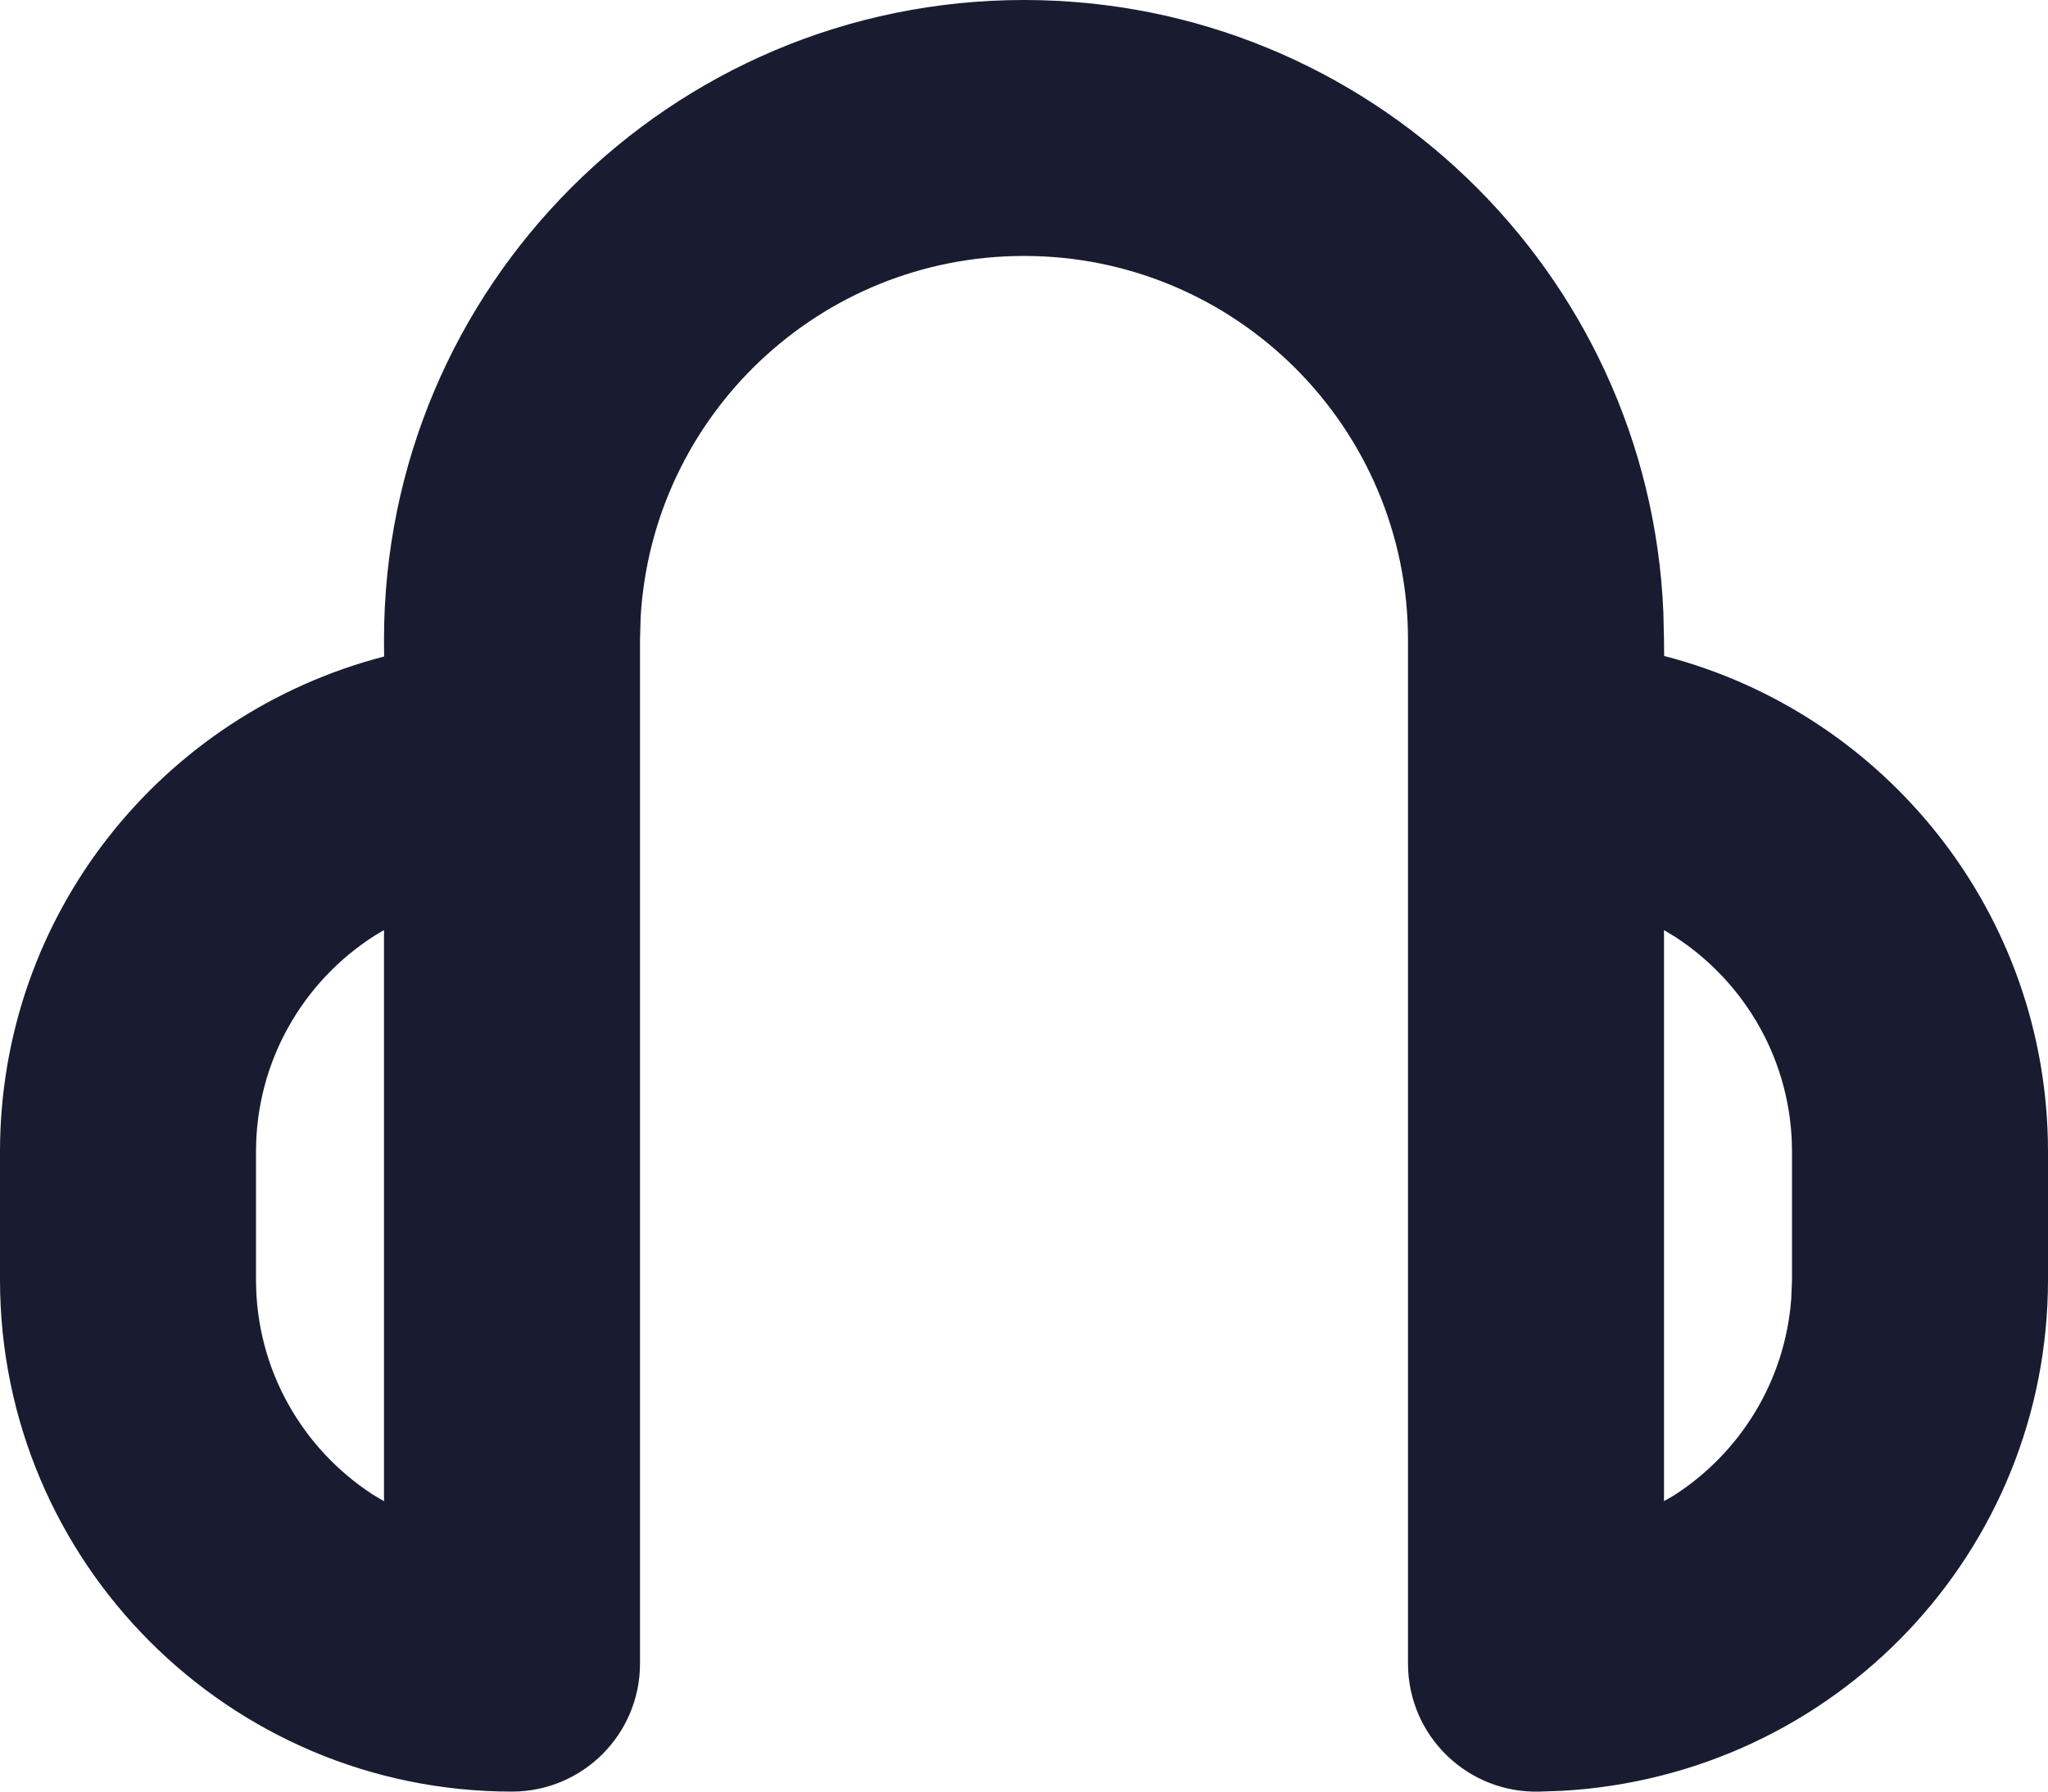 <?xml version="1.0" encoding="UTF-8"?>
<svg width="16px" height="14px" viewBox="0 0 16 14" version="1.1" xmlns="http://www.w3.org/2000/svg" xmlns:xlink="http://www.w3.org/1999/xlink">
    <title>Combined Shape</title>
    <g id="Symbols" stroke="none" stroke-width="1" fill="none" fill-rule="evenodd">
        <g id="icon/-podcasts" transform="translate(0, -1)" fill="#191C30">
            <path d="M11,6 C11,4.343 9.657,3 8,3 C6.402,3 5.096,4.249 5.005,5.824 L5,6 L5,14 C5,14.552 4.552,15 4,15 C1.791,15 0,13.209 0,11 L0,11 L0,10 C0,8.15 1.26,6.582 3.001,6.13 L3,6 C3,3.239 5.239,1 8,1 C10.689,1 12.882,3.122 12.995,5.783 L13,6 L13.001,6.126 C14.726,6.571 16,8.136 16,10 L16,10 L16,11 C16,13.122 14.344,14.871 12.205,14.994 L12.205,14.994 L12.029,15 C11.466,15.016 11,14.564 11,14 L11,14 L11,6 Z M3,8.268 L2.926,8.312 C2.368,8.668 2,9.293 2,10 L2,10 L2,11 C2,11.703 2.363,12.321 2.911,12.678 L2.911,12.678 L3,12.731 L3,8.268 Z M13,8.268 L13,12.73 L13.074,12.688 C13.592,12.357 13.946,11.795 13.994,11.15 L13.994,11.15 L14,11 L14,10 C14,9.297 13.637,8.679 13.089,8.322 L13.089,8.322 L13,8.268 Z" id="Combined-Shape"></path>
        </g>
    </g>
</svg>